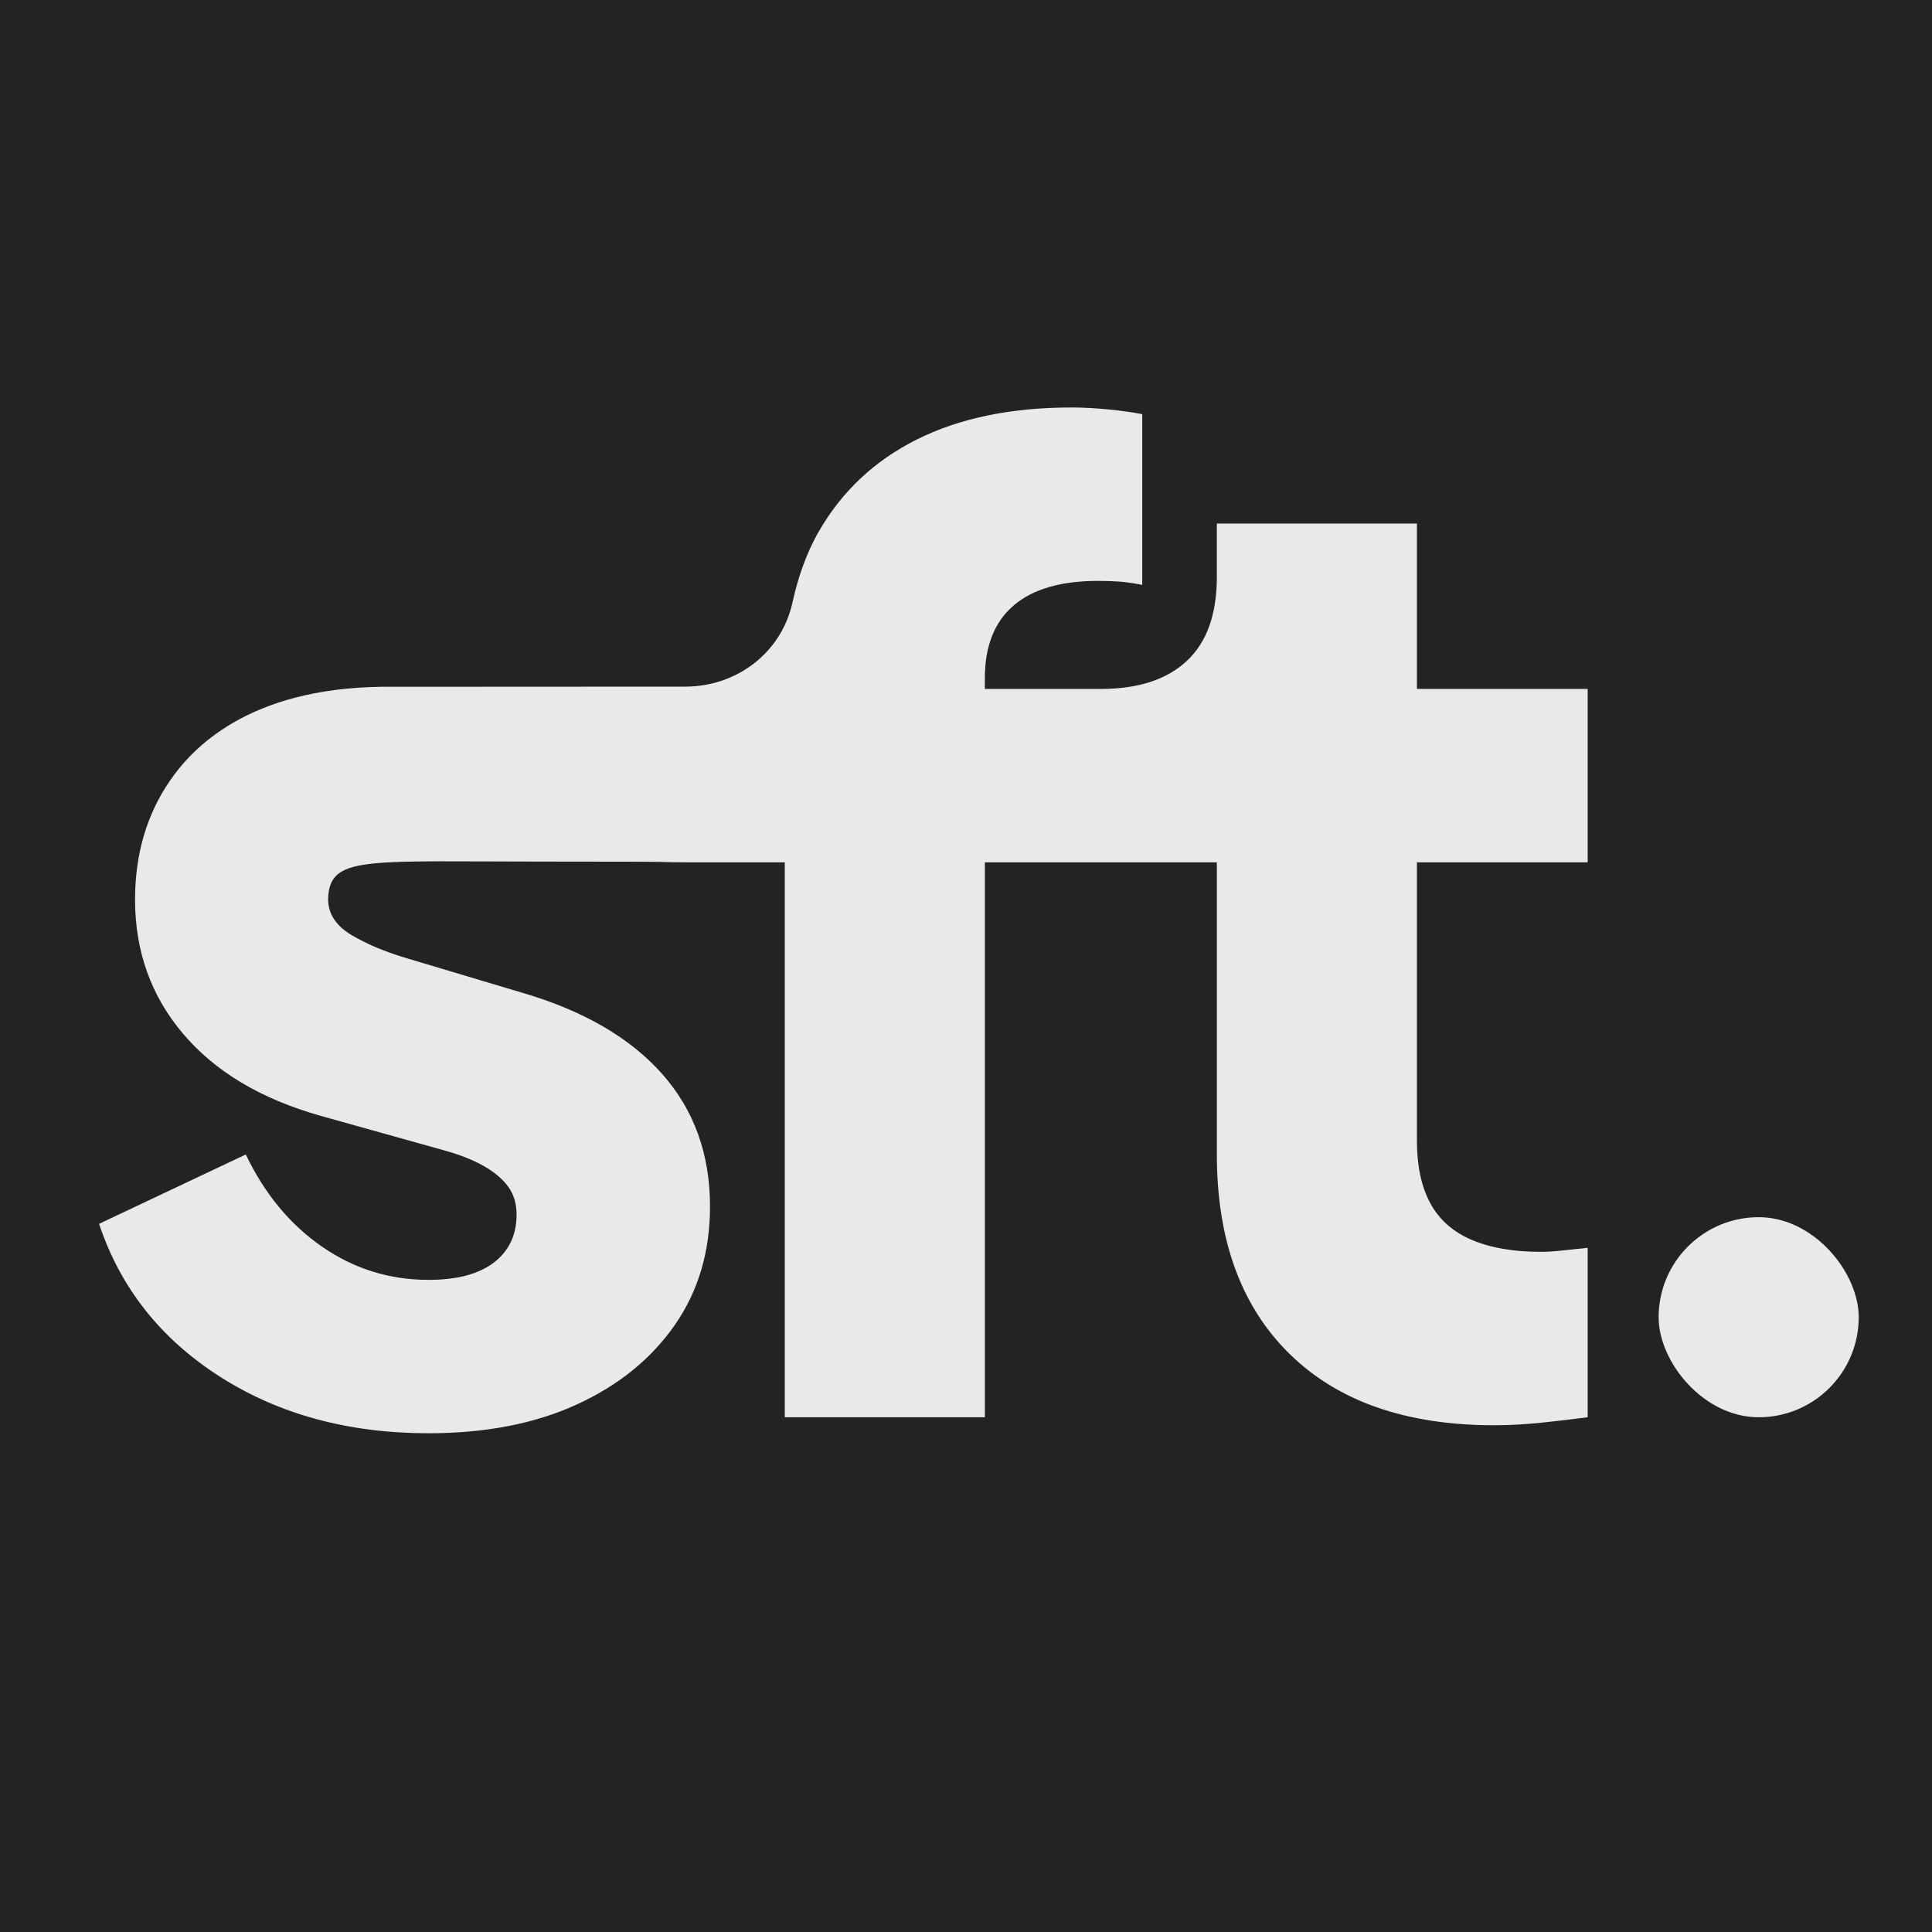 <?xml version="1.0" encoding="UTF-8"?>
<svg xmlns="http://www.w3.org/2000/svg" id="Capa_1" width="150" height="150" viewBox="0 0 150 150">
  <rect x="-2.506" y="-2.506" width="155.012" height="155.012" fill="#232323" stroke-width="0"></rect>
  <path d="m29.518,53.323c-10.197.167-14.545,4.689-16.34,7.313-1.796,2.625-2.692,5.696-2.692,9.217,0,4.005,1.243,7.475,3.728,10.408,2.486,2.936,6.041,5.059,10.667,6.369l9.632,2.693c1.243.346,2.278.761,3.107,1.243.828.484,1.45,1.019,1.864,1.606.414.587.622,1.294.622,2.123,0,1.589-.588,2.832-1.761,3.728-1.175.898-2.865,1.346-5.074,1.346-3.039,0-5.8-.862-8.285-2.589-2.486-1.726-4.453-4.108-5.903-7.146l-11.392,5.385c1.657,4.971,4.781,8.924,9.373,11.858,4.591,2.936,9.994,4.401,16.208,4.401,4.418,0,8.249-.743,11.496-2.227,3.244-1.484,5.782-3.538,7.612-6.162,1.829-2.623,2.745-5.696,2.745-9.217,0-4.073-1.243-7.508-3.728-10.305-2.486-2.796-6.077-4.883-10.771-6.265l-9.01-2.693c-1.382-.415-2.537-.862-3.469-1.346-.932-.482-2.947-1.409-2.64-3.729.377-2.852,3.359-2.441,16.548-2.441s8.017.059,11.318.059h7.556v43.083h15.535v-43.083h18.012v22.681c0,6.628,1.88,11.79,5.644,15.483,3.763,3.694,9.062,5.541,15.897,5.541,1.173,0,2.416-.069,3.728-.207,1.311-.14,2.486-.277,3.521-.415v-13.153c-.691.07-1.346.14-1.968.207-.622.07-1.175.104-1.657.104-2.141,0-3.935-.311-5.385-.932-1.45-.621-2.521-1.569-3.21-2.848-.691-1.276-1.036-2.882-1.036-4.815v-21.646h13.256v-13.463h-13.256v-12.842h-15.535v4.143c0,2.9-.777,5.074-2.33,6.524-1.554,1.45-3.78,2.175-6.68,2.175h-9.002v-.828c0-2.486.741-4.366,2.227-5.644,1.484-1.277,3.676-1.917,6.576-1.917.552,0,1.087.018,1.605.052.518.036,1.121.121,1.812.259v-13.256c-.691-.138-1.554-.259-2.589-.363-1.036-.104-2.003-.155-2.899-.155-4.696,0-8.7.828-12.014,2.486-3.314,1.657-5.831,4.05-7.612,7.146-1.011,1.758-1.642,3.687-2.035,5.482-.857,3.924-4.324,6.559-8.34,6.559l-23.673.012Z" fill="#e9e9e7" stroke-width="0"></path>
  <rect x="128.776" y="94.502" width="15.535" height="15.534" rx="7.767" ry="7.767" fill="#e9e9e7" stroke-width="0"></rect>
</svg>

